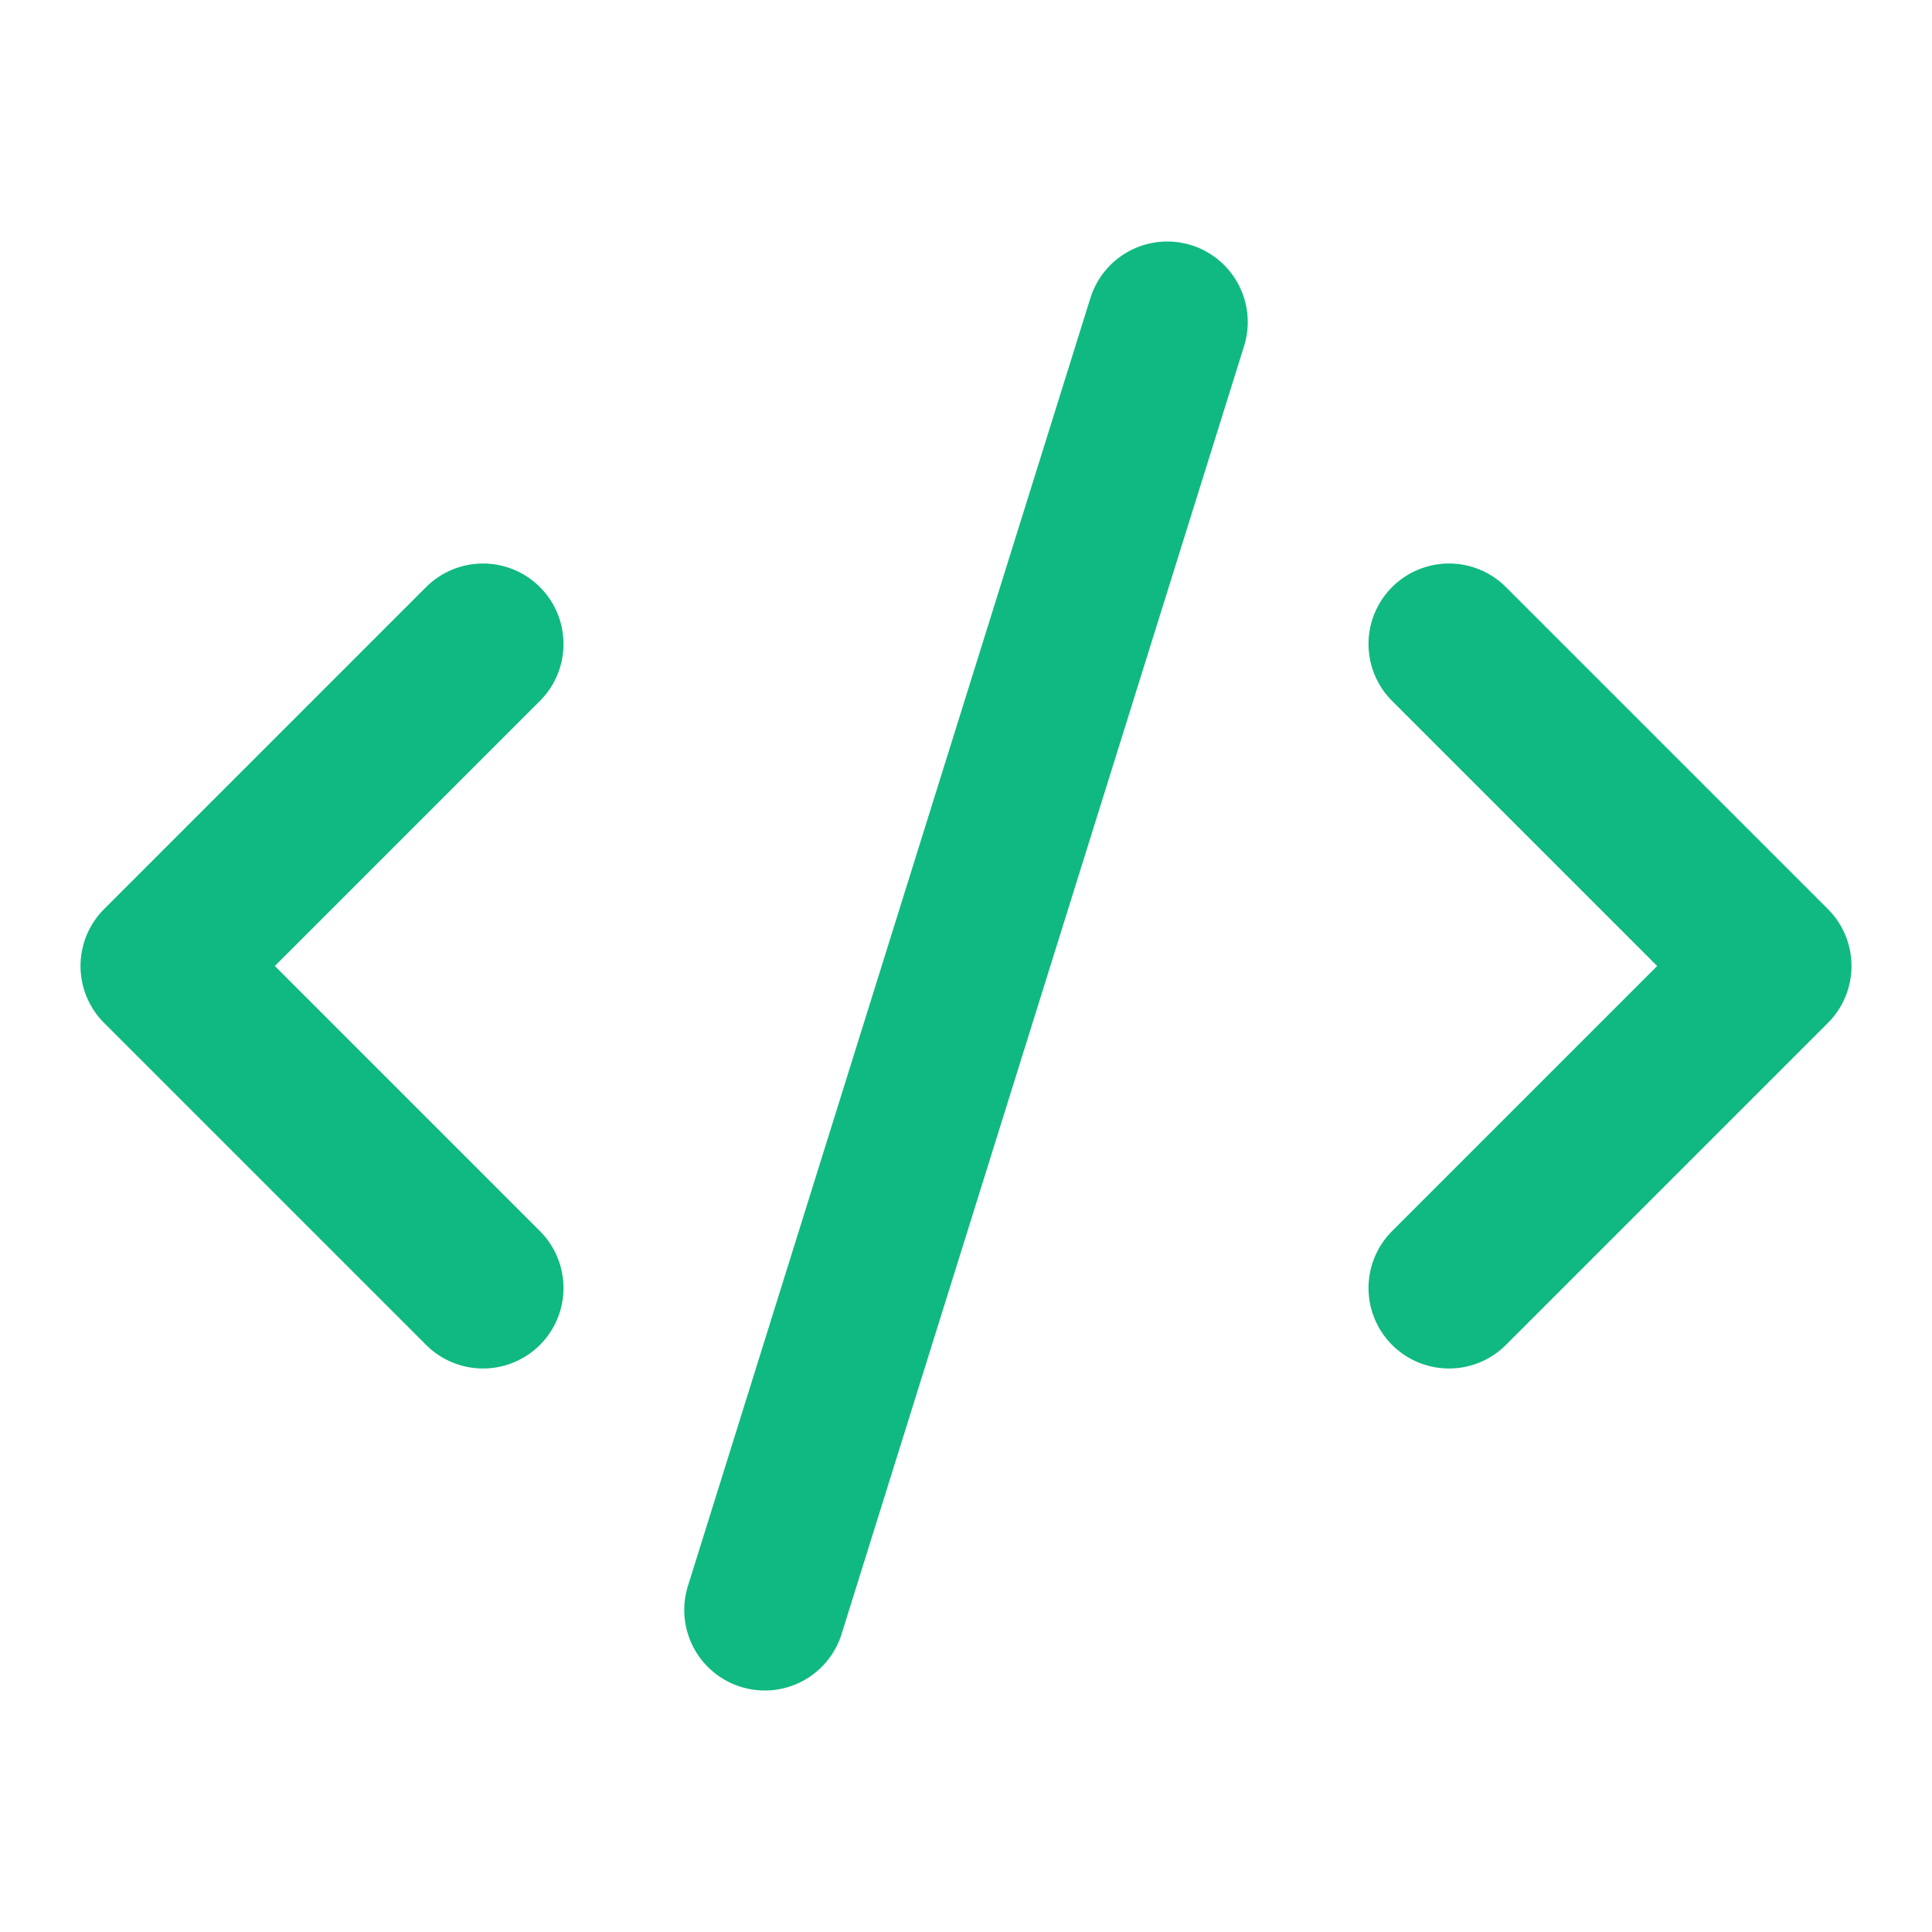 <svg xmlns="http://www.w3.org/2000/svg" viewBox="0 0 24 24" fill="none" stroke="currentColor" stroke-width="2" stroke-linecap="round" stroke-linejoin="round">
  <style>
    path { stroke: #10b981; } /* Default to emerald-500 */
    @media (prefers-color-scheme: dark) {
      path { stroke: #34d399; } /* Lighter emerald-400 for dark mode */
    }
  </style>
  <path d="m18 16 4-4-4-4"></path>
  <path d="m6 8-4 4 4 4"></path>
  <path d="m14.5 4-5 16"></path>
</svg>
